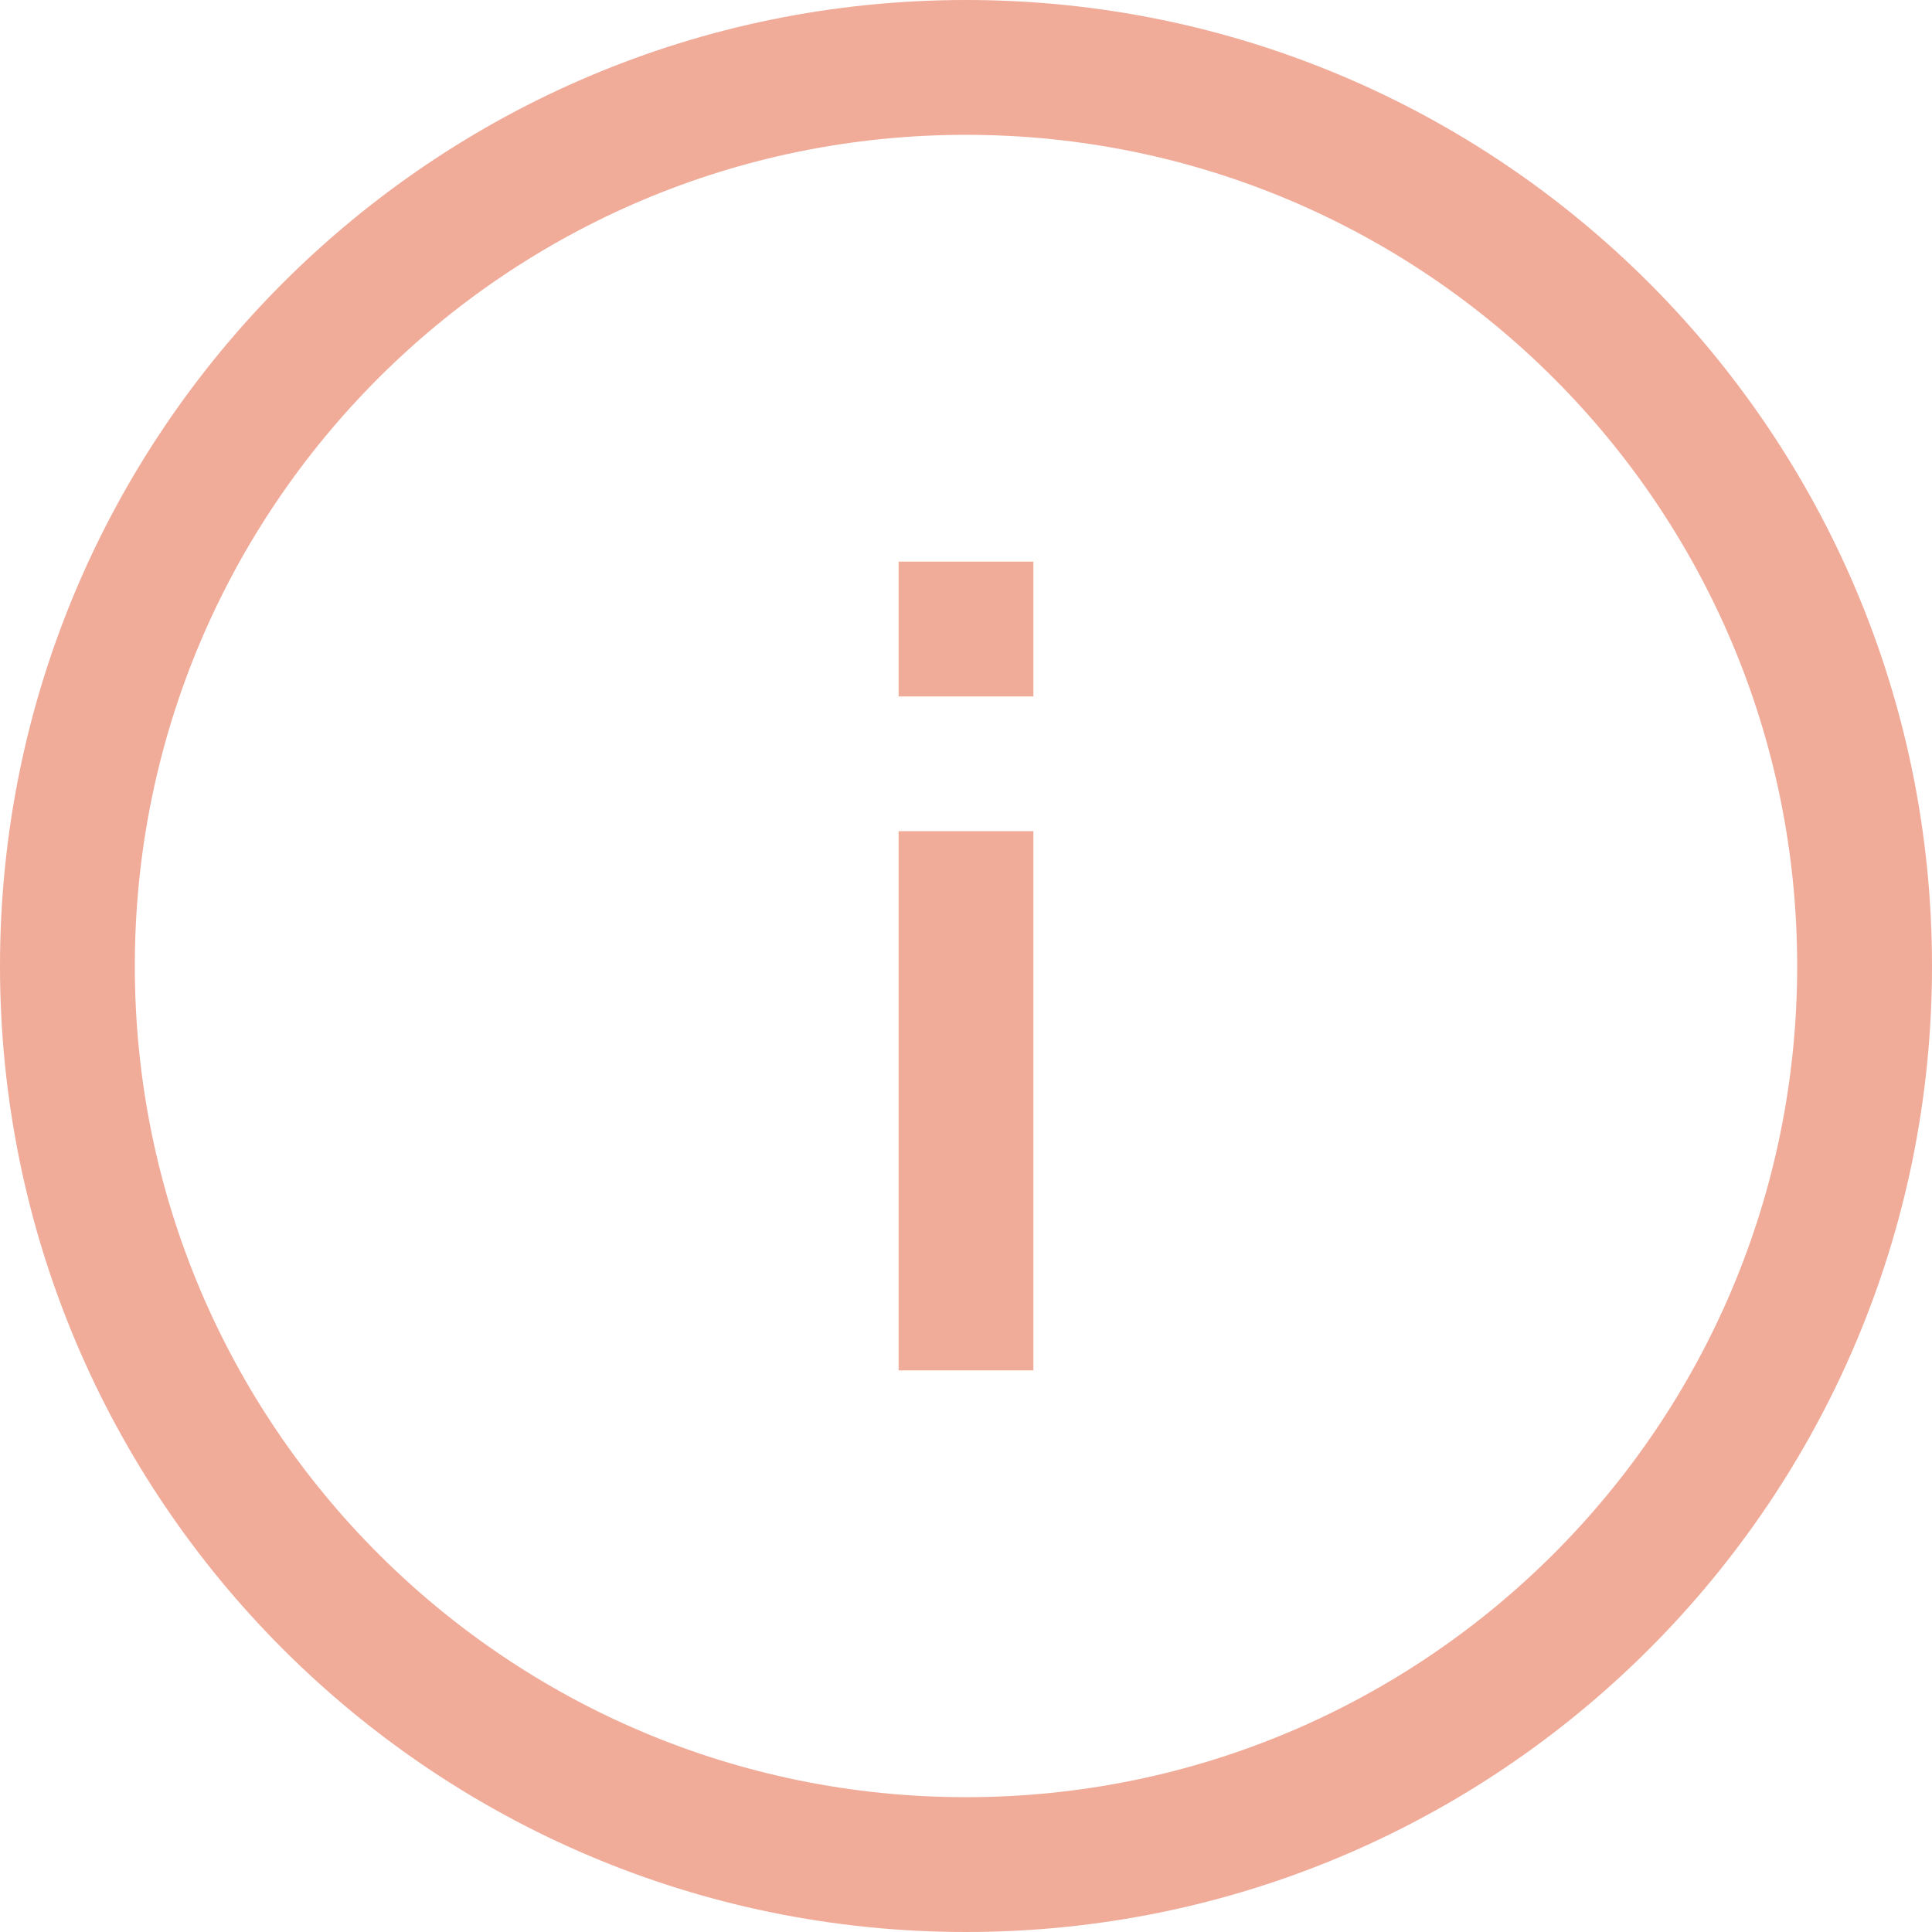 <svg width="32" height="32" viewBox="0 0 32 32" fill="none" xmlns="http://www.w3.org/2000/svg">
<path fill-rule="evenodd" clip-rule="evenodd" d="M16 2.233C8.396 2.233 2.233 8.396 2.233 16C2.233 23.604 8.396 29.767 16 29.767C23.604 29.767 29.767 23.604 29.767 16C29.767 8.396 23.604 2.233 16 2.233ZM0 16C0 7.163 7.163 0 16 0C24.837 0 32 7.163 32 16C32 24.837 24.837 32 16 32C7.163 32 0 24.837 0 16ZM17.116 9.302V11.535H14.884V9.302H17.116ZM17.116 13.767V22.698H14.884V13.767H17.116Z" fill="#F0AB99"/>
</svg>
